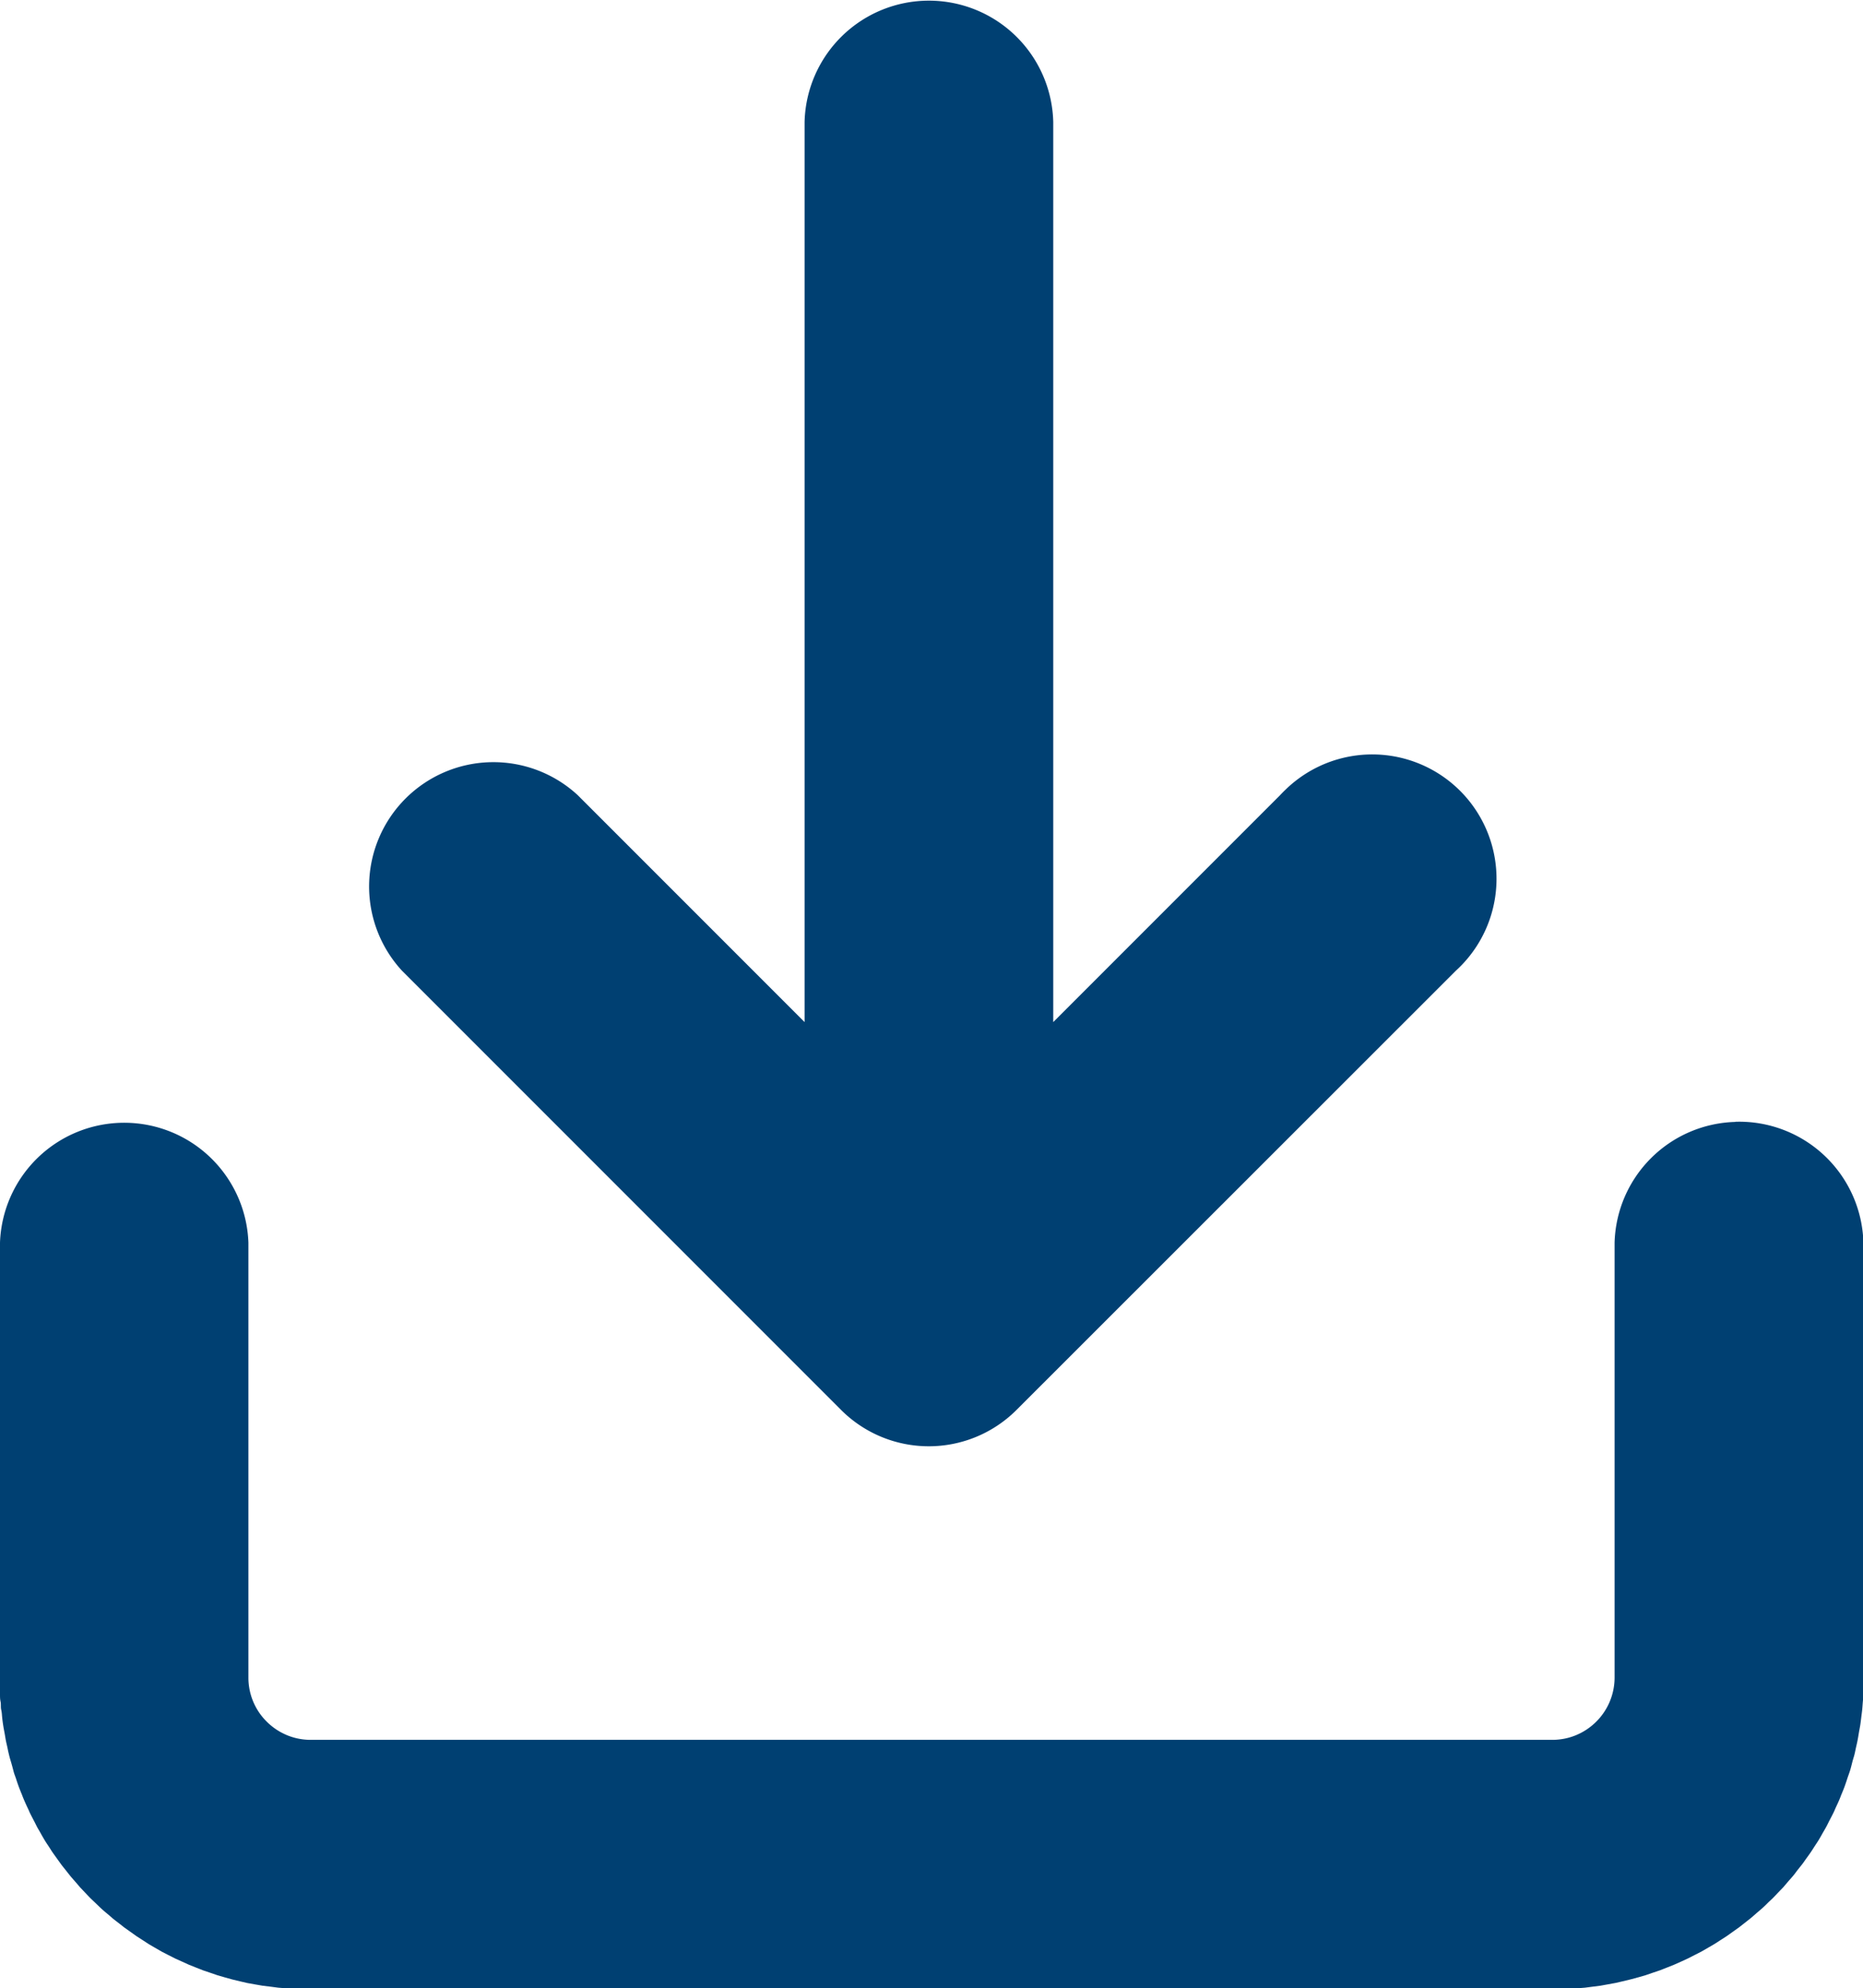 <svg id="Group_1326" data-name="Group 1326" xmlns="http://www.w3.org/2000/svg" xmlns:xlink="http://www.w3.org/1999/xlink" width="22.754" height="24.276" viewBox="0 0 22.754 24.276">
  <defs>
    <clipPath id="clip-path">
      <rect id="Rectangle_851" data-name="Rectangle 851" width="22.754" height="24.276" fill="#004072"/>
    </clipPath>
  </defs>
  <g id="Group_1325" data-name="Group 1325" clip-path="url(#clip-path)">
    <path id="Path_382" data-name="Path 382" d="M46.554,11.853a1.518,1.518,0,1,0-2.083-2.208c-.021.02-.042.041-.062.063L41.637,12.48l0-10.992a1.519,1.519,0,0,0-3.037,0l0,10.992L35.828,9.708a1.518,1.518,0,0,0-2.145,2.145l5.363,5.363a1.515,1.515,0,0,0,2.142,0l0,0Z" transform="translate(-28.773 0)" fill="#004072"/>
    <path id="Path_383" data-name="Path 383" d="M21.193,101.349a1.517,1.517,0,0,0-1.473,1.473v5.313a.761.761,0,0,1-.223.536q-.026.026-.054.049a.757.757,0,0,1-.121.082c-.021.012-.044.022-.066.032a.759.759,0,0,1-.295.06H3.793a.758.758,0,0,1-.295-.06q-.034-.015-.066-.032a.758.758,0,0,1-.121-.082.711.711,0,0,1-.054-.049.768.768,0,0,1-.093-.112.756.756,0,0,1-.13-.424v-5.313a1.518,1.518,0,0,0-3.034,0v5.313H0c0,.032,0,.064,0,.1s0,.066,0,.1,0,.062.007.093,0,.066.008.1.008.059.011.089.008.068.013.1.011.063.017.095.01.061.016.092.015.064.022.1.013.059.02.088.016.056.024.084.018.064.027.1.021.062.031.093.018.055.028.083.028.073.043.109c.008.021.016.042.025.063s.031.071.048.106.018.042.028.062.03.059.046.089.025.05.038.075.03.051.044.077.031.055.047.082.035.055.053.082.03.048.046.071.04.056.06.084l.046.064c.021.028.043.054.064.081l.049.062c.022.026.044.051.067.077l.052.061.059.062c.022.023.044.047.066.069l.062.059c.023.022.046.045.07.067s.052.046.079.068l.059.051c.027.022.055.043.082.064l.061.048.072.051.077.055.07.045.083.054.072.042.087.05.076.039.087.044.089.04.079.036.088.035.084.033.086.029.09.031.087.025.093.026.1.024.082.019.095.017.092.016.091.011.1.013.1.008.093.007.1,0,.1,0H18.964l.1,0,.1,0,.095-.007.1-.008.1-.013.087-.011.094-.017.093-.017.082-.019.1-.024.1-.027.083-.024.093-.032.083-.028.084-.033.088-.035.083-.037.085-.039.092-.047.071-.036.092-.053.067-.039c.03-.018.059-.038.089-.057l.065-.042.083-.059.066-.047.068-.053.076-.06.059-.051c.026-.023.053-.045.079-.068s.047-.044.07-.067.042-.039.062-.059.044-.046.066-.069l.06-.062.052-.061c.022-.026.045-.051.067-.077s.032-.041.048-.062.043-.054.064-.081.031-.043.046-.064.041-.056.06-.084.031-.048.046-.071.036-.054.053-.082.031-.054.047-.082.03-.051.044-.077.025-.05.038-.075.031-.059.046-.089.019-.042.028-.062.033-.07.048-.106.016-.042.025-.063c.015-.036.03-.072.043-.109s.019-.055.028-.083.022-.062.032-.093.018-.064.027-.1.016-.056.024-.084.014-.059.02-.088.015-.063.022-.1.011-.061.016-.092.012-.063.017-.095.009-.067.013-.1.008-.059.011-.089.005-.066.008-.1.006-.062.007-.093,0-.066,0-.1,0-.064,0-.1h0v-5.313a1.518,1.518,0,0,0-1.561-1.473" transform="translate(0 -87.65)" fill="#004072"/>
  </g>
</svg>
